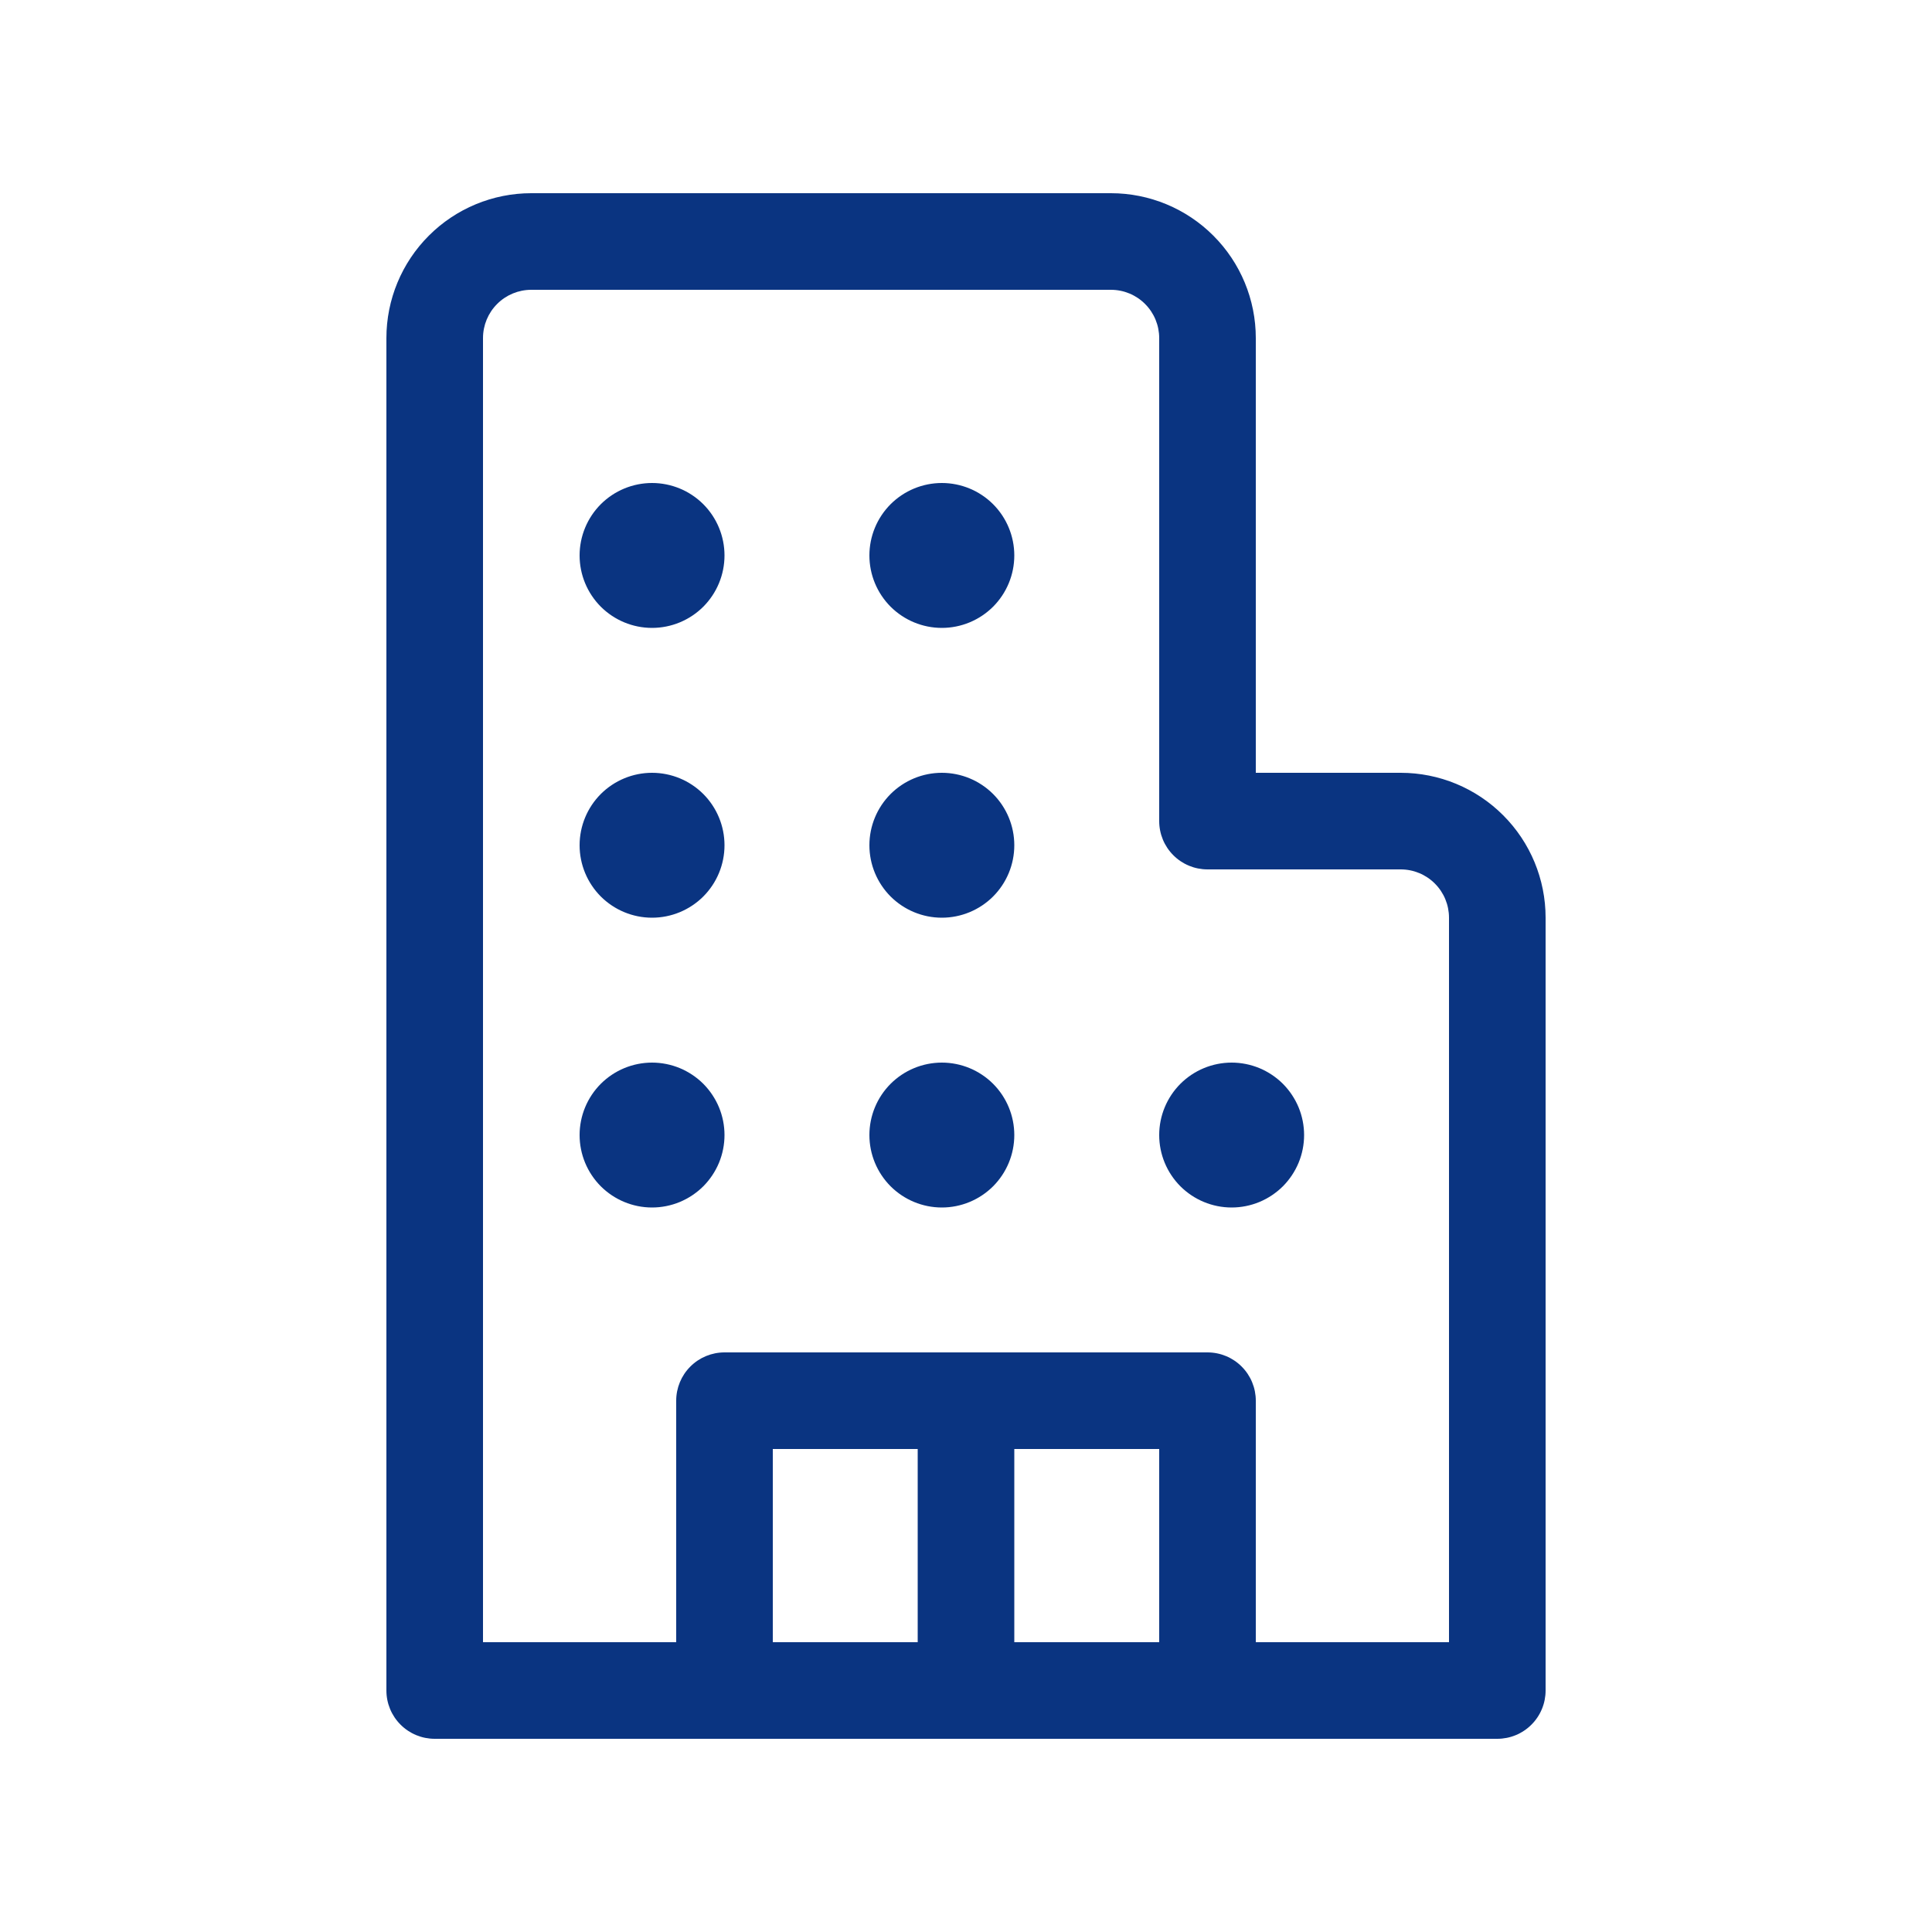 <svg width="40" height="40" viewBox="0 0 40 40" fill="none" xmlns="http://www.w3.org/2000/svg">
<path d="M13.5 13C13.898 13 14.279 12.842 14.561 12.561C14.842 12.279 15 11.898 15 11.5C15 11.102 14.842 10.721 14.561 10.439C14.279 10.158 13.898 10 13.5 10C13.102 10 12.721 10.158 12.439 10.439C12.158 10.721 12 11.102 12 11.5C12 11.898 12.158 12.279 12.439 12.561C12.721 12.842 13.102 13 13.5 13ZM15 17.5C15 17.898 14.842 18.279 14.561 18.561C14.279 18.842 13.898 19 13.5 19C13.102 19 12.721 18.842 12.439 18.561C12.158 18.279 12 17.898 12 17.5C12 17.102 12.158 16.721 12.439 16.439C12.721 16.158 13.102 16 13.5 16C13.898 16 14.279 16.158 14.561 16.439C14.842 16.721 15 17.102 15 17.5ZM13.5 25C13.697 25 13.892 24.961 14.074 24.886C14.256 24.81 14.421 24.7 14.561 24.561C14.7 24.421 14.81 24.256 14.886 24.074C14.961 23.892 15 23.697 15 23.5C15 23.303 14.961 23.108 14.886 22.926C14.81 22.744 14.7 22.579 14.561 22.439C14.421 22.3 14.256 22.19 14.074 22.114C13.892 22.039 13.697 22 13.5 22C13.102 22 12.721 22.158 12.439 22.439C12.158 22.721 12 23.102 12 23.5C12 23.898 12.158 24.279 12.439 24.561C12.721 24.842 13.102 25 13.5 25ZM21 11.5C21 11.898 20.842 12.279 20.561 12.561C20.279 12.842 19.898 13 19.5 13C19.102 13 18.721 12.842 18.439 12.561C18.158 12.279 18 11.898 18 11.5C18 11.102 18.158 10.721 18.439 10.439C18.721 10.158 19.102 10 19.5 10C19.898 10 20.279 10.158 20.561 10.439C20.842 10.721 21 11.102 21 11.5ZM19.5 19C19.898 19 20.279 18.842 20.561 18.561C20.842 18.279 21 17.898 21 17.5C21 17.102 20.842 16.721 20.561 16.439C20.279 16.158 19.898 16 19.5 16C19.102 16 18.721 16.158 18.439 16.439C18.158 16.721 18 17.102 18 17.5C18 17.898 18.158 18.279 18.439 18.561C18.721 18.842 19.102 19 19.5 19ZM21 23.5C21 23.898 20.842 24.279 20.561 24.561C20.279 24.842 19.898 25 19.5 25C19.102 25 18.721 24.842 18.439 24.561C18.158 24.279 18 23.898 18 23.5C18 23.102 18.158 22.721 18.439 22.439C18.721 22.158 19.102 22 19.5 22C19.898 22 20.279 22.158 20.561 22.439C20.842 22.721 21 23.102 21 23.5ZM25.5 25C25.697 25 25.892 24.961 26.074 24.886C26.256 24.81 26.421 24.7 26.561 24.561C26.7 24.421 26.81 24.256 26.886 24.074C26.961 23.892 27 23.697 27 23.5C27 23.303 26.961 23.108 26.886 22.926C26.81 22.744 26.7 22.579 26.561 22.439C26.421 22.3 26.256 22.19 26.074 22.114C25.892 22.039 25.697 22 25.5 22C25.102 22 24.721 22.158 24.439 22.439C24.158 22.721 24 23.102 24 23.5C24 23.898 24.158 24.279 24.439 24.561C24.721 24.842 25.102 25 25.5 25ZM9 36C8.735 36 8.48 35.895 8.293 35.707C8.105 35.52 8 35.265 8 35V7C8 6.204 8.316 5.441 8.879 4.879C9.441 4.316 10.204 4 11 4H23C23.796 4 24.559 4.316 25.121 4.879C25.684 5.441 26 6.204 26 7V16H29C29.796 16 30.559 16.316 31.121 16.879C31.684 17.441 32 18.204 32 19V35C32 35.265 31.895 35.52 31.707 35.707C31.52 35.895 31.265 36 31 36H9ZM10 7V34H14V29C14 28.735 14.105 28.48 14.293 28.293C14.48 28.105 14.735 28 15 28H25C25.265 28 25.52 28.105 25.707 28.293C25.895 28.48 26 28.735 26 29V34H30V19C30 18.735 29.895 18.48 29.707 18.293C29.52 18.105 29.265 18 29 18H25C24.735 18 24.48 17.895 24.293 17.707C24.105 17.52 24 17.265 24 17V7C24 6.735 23.895 6.48 23.707 6.293C23.52 6.105 23.265 6 23 6H11C10.735 6 10.48 6.105 10.293 6.293C10.105 6.48 10 6.735 10 7ZM24 30H21V34H24V30ZM19 30H16V34H19V30Z" fill="#0A3481"/>
</svg>
